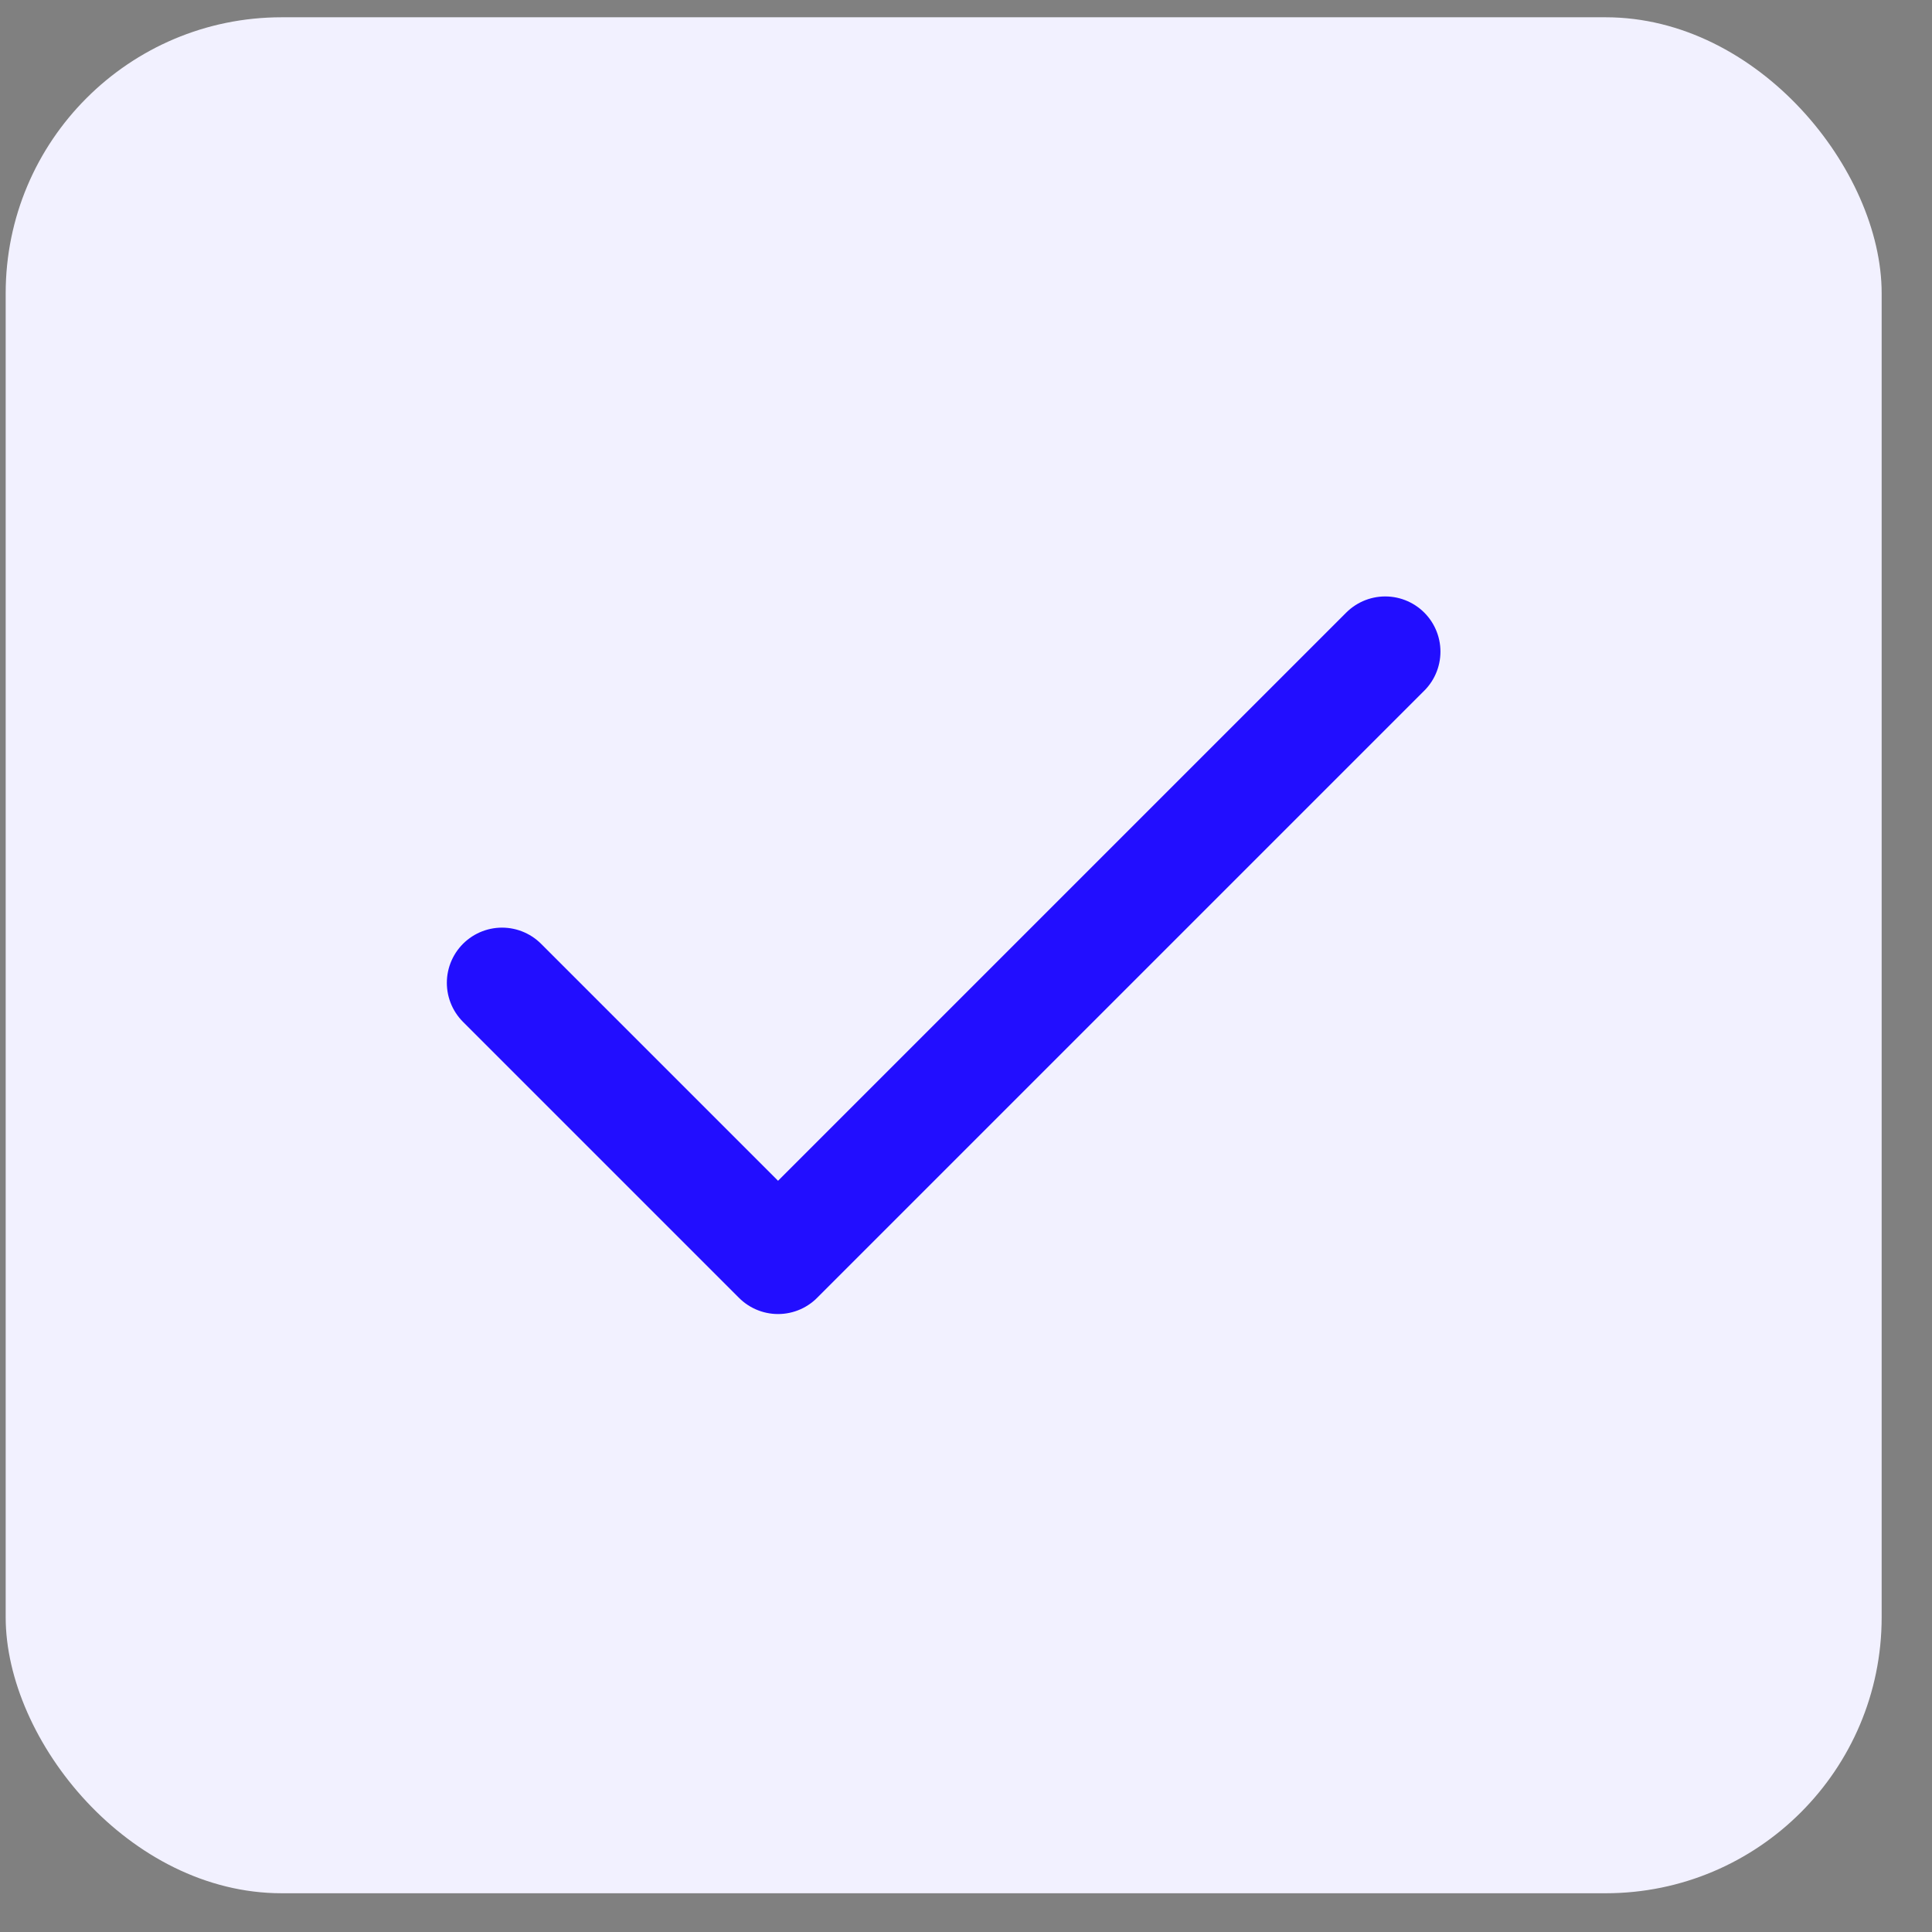 <?xml version="1.0" encoding="UTF-8"?> <svg xmlns="http://www.w3.org/2000/svg" width="35" height="35" viewBox="0 0 35 35" fill="none"><rect x="0" y="0" width="35" height="35" fill="#808080" stroke="none"/><rect x="0.103" y="0.313" width="33.985" height="33.985" rx="5" fill="#F2F1FF"></rect><path d="M25.095 11.805L14.095 22.805L9.095 17.805" stroke="#220EFF" stroke-width="2" stroke-linecap="round" stroke-linejoin="round"></path></svg> 